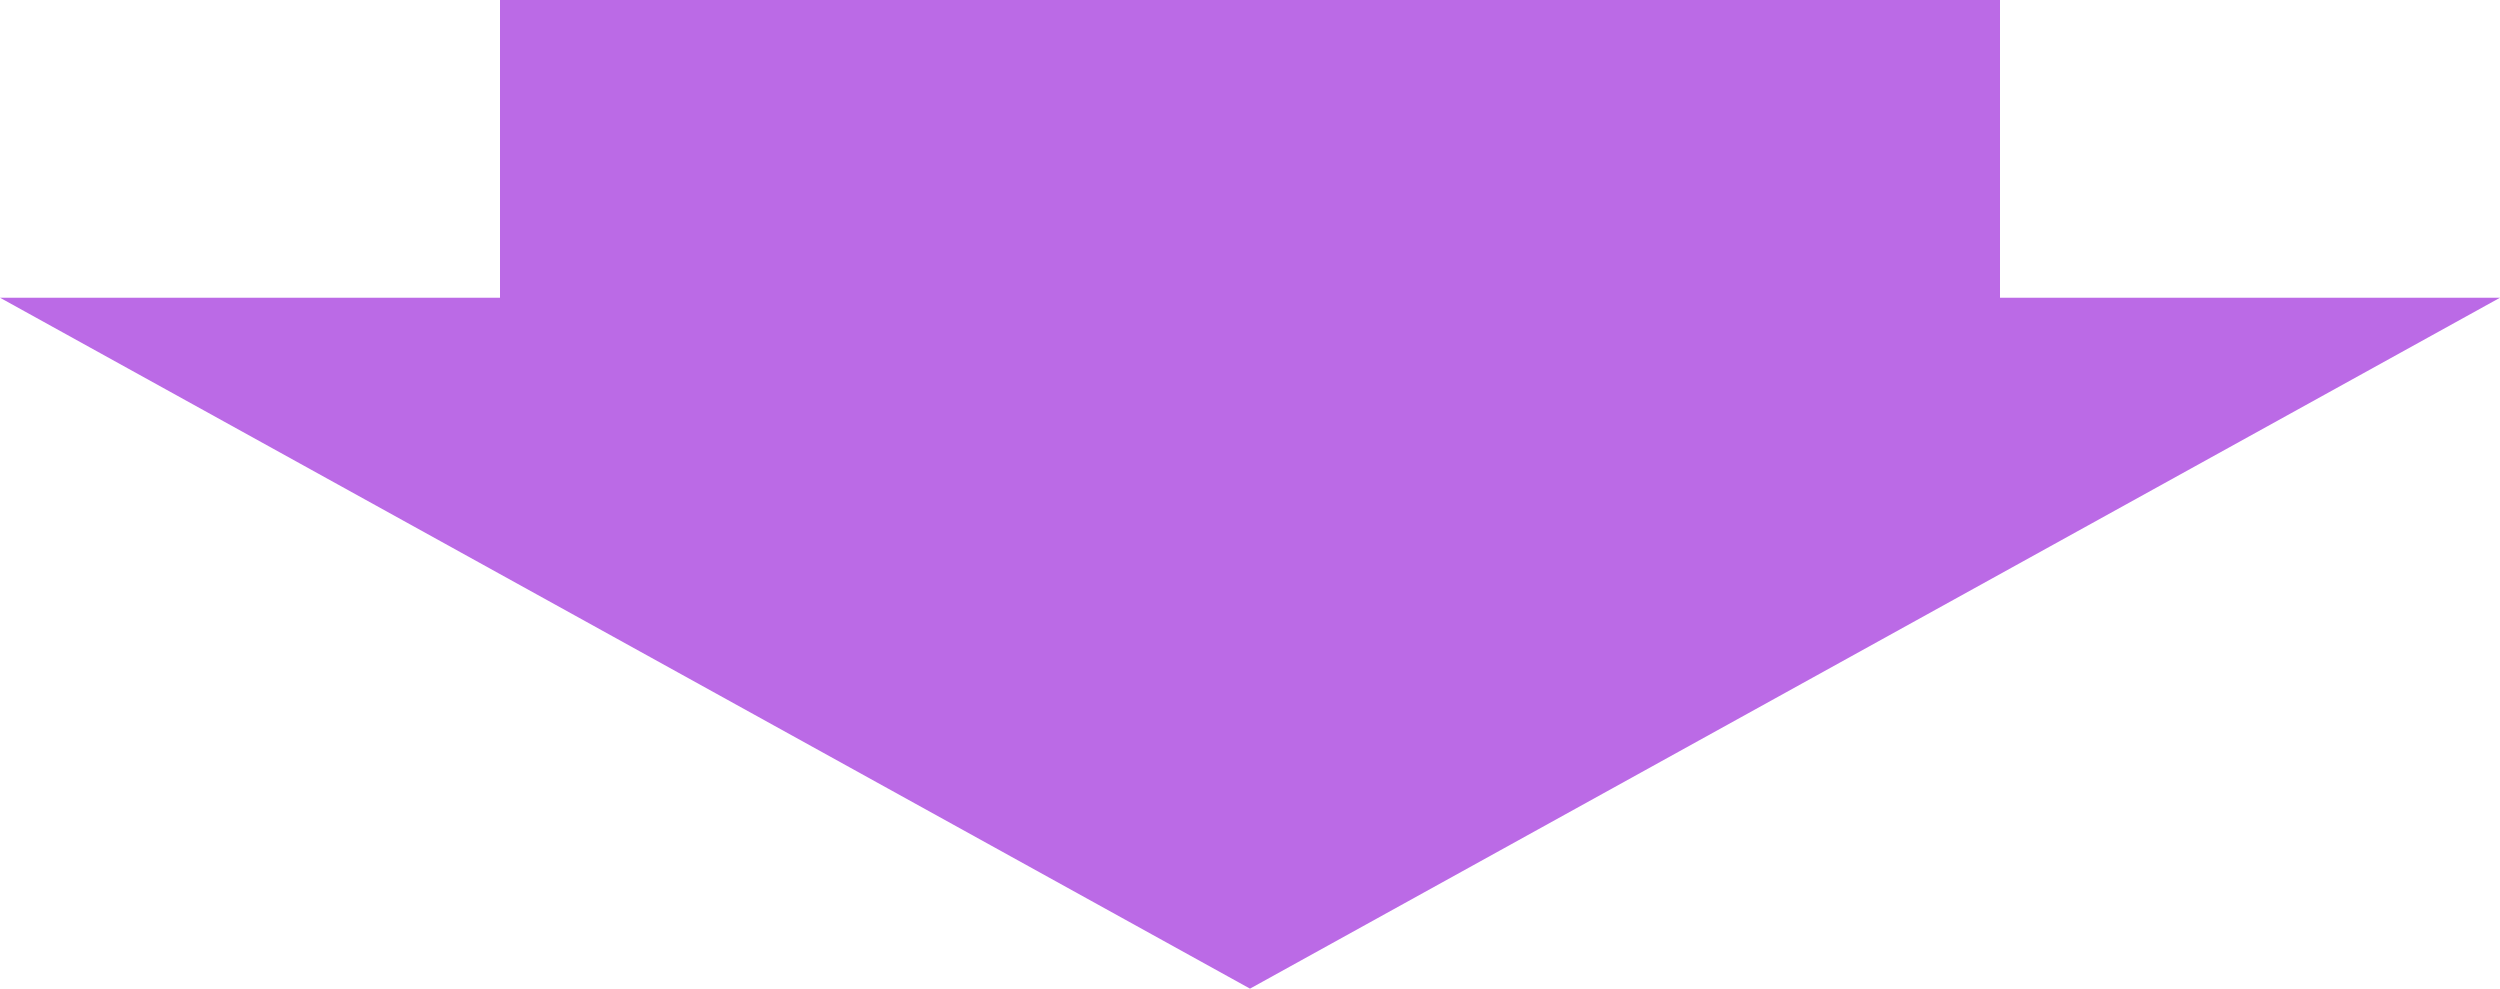 <svg xmlns="http://www.w3.org/2000/svg" viewBox="0 0 1100 435"><defs><style>.cls-1{fill:#bb6ae6;}.cls-2{fill:none;stroke:#000;stroke-miterlimit:10;stroke-width:2px;}</style></defs><g id="text"><rect class="cls-1" x="220" width="660" height="171"/><polygon class="cls-1" points="550 435 0 131 1100 131 550 435"/></g><g id="説明"><rect class="cls-2" x="-410" y="-13410" width="1920" height="15320"/></g></svg>